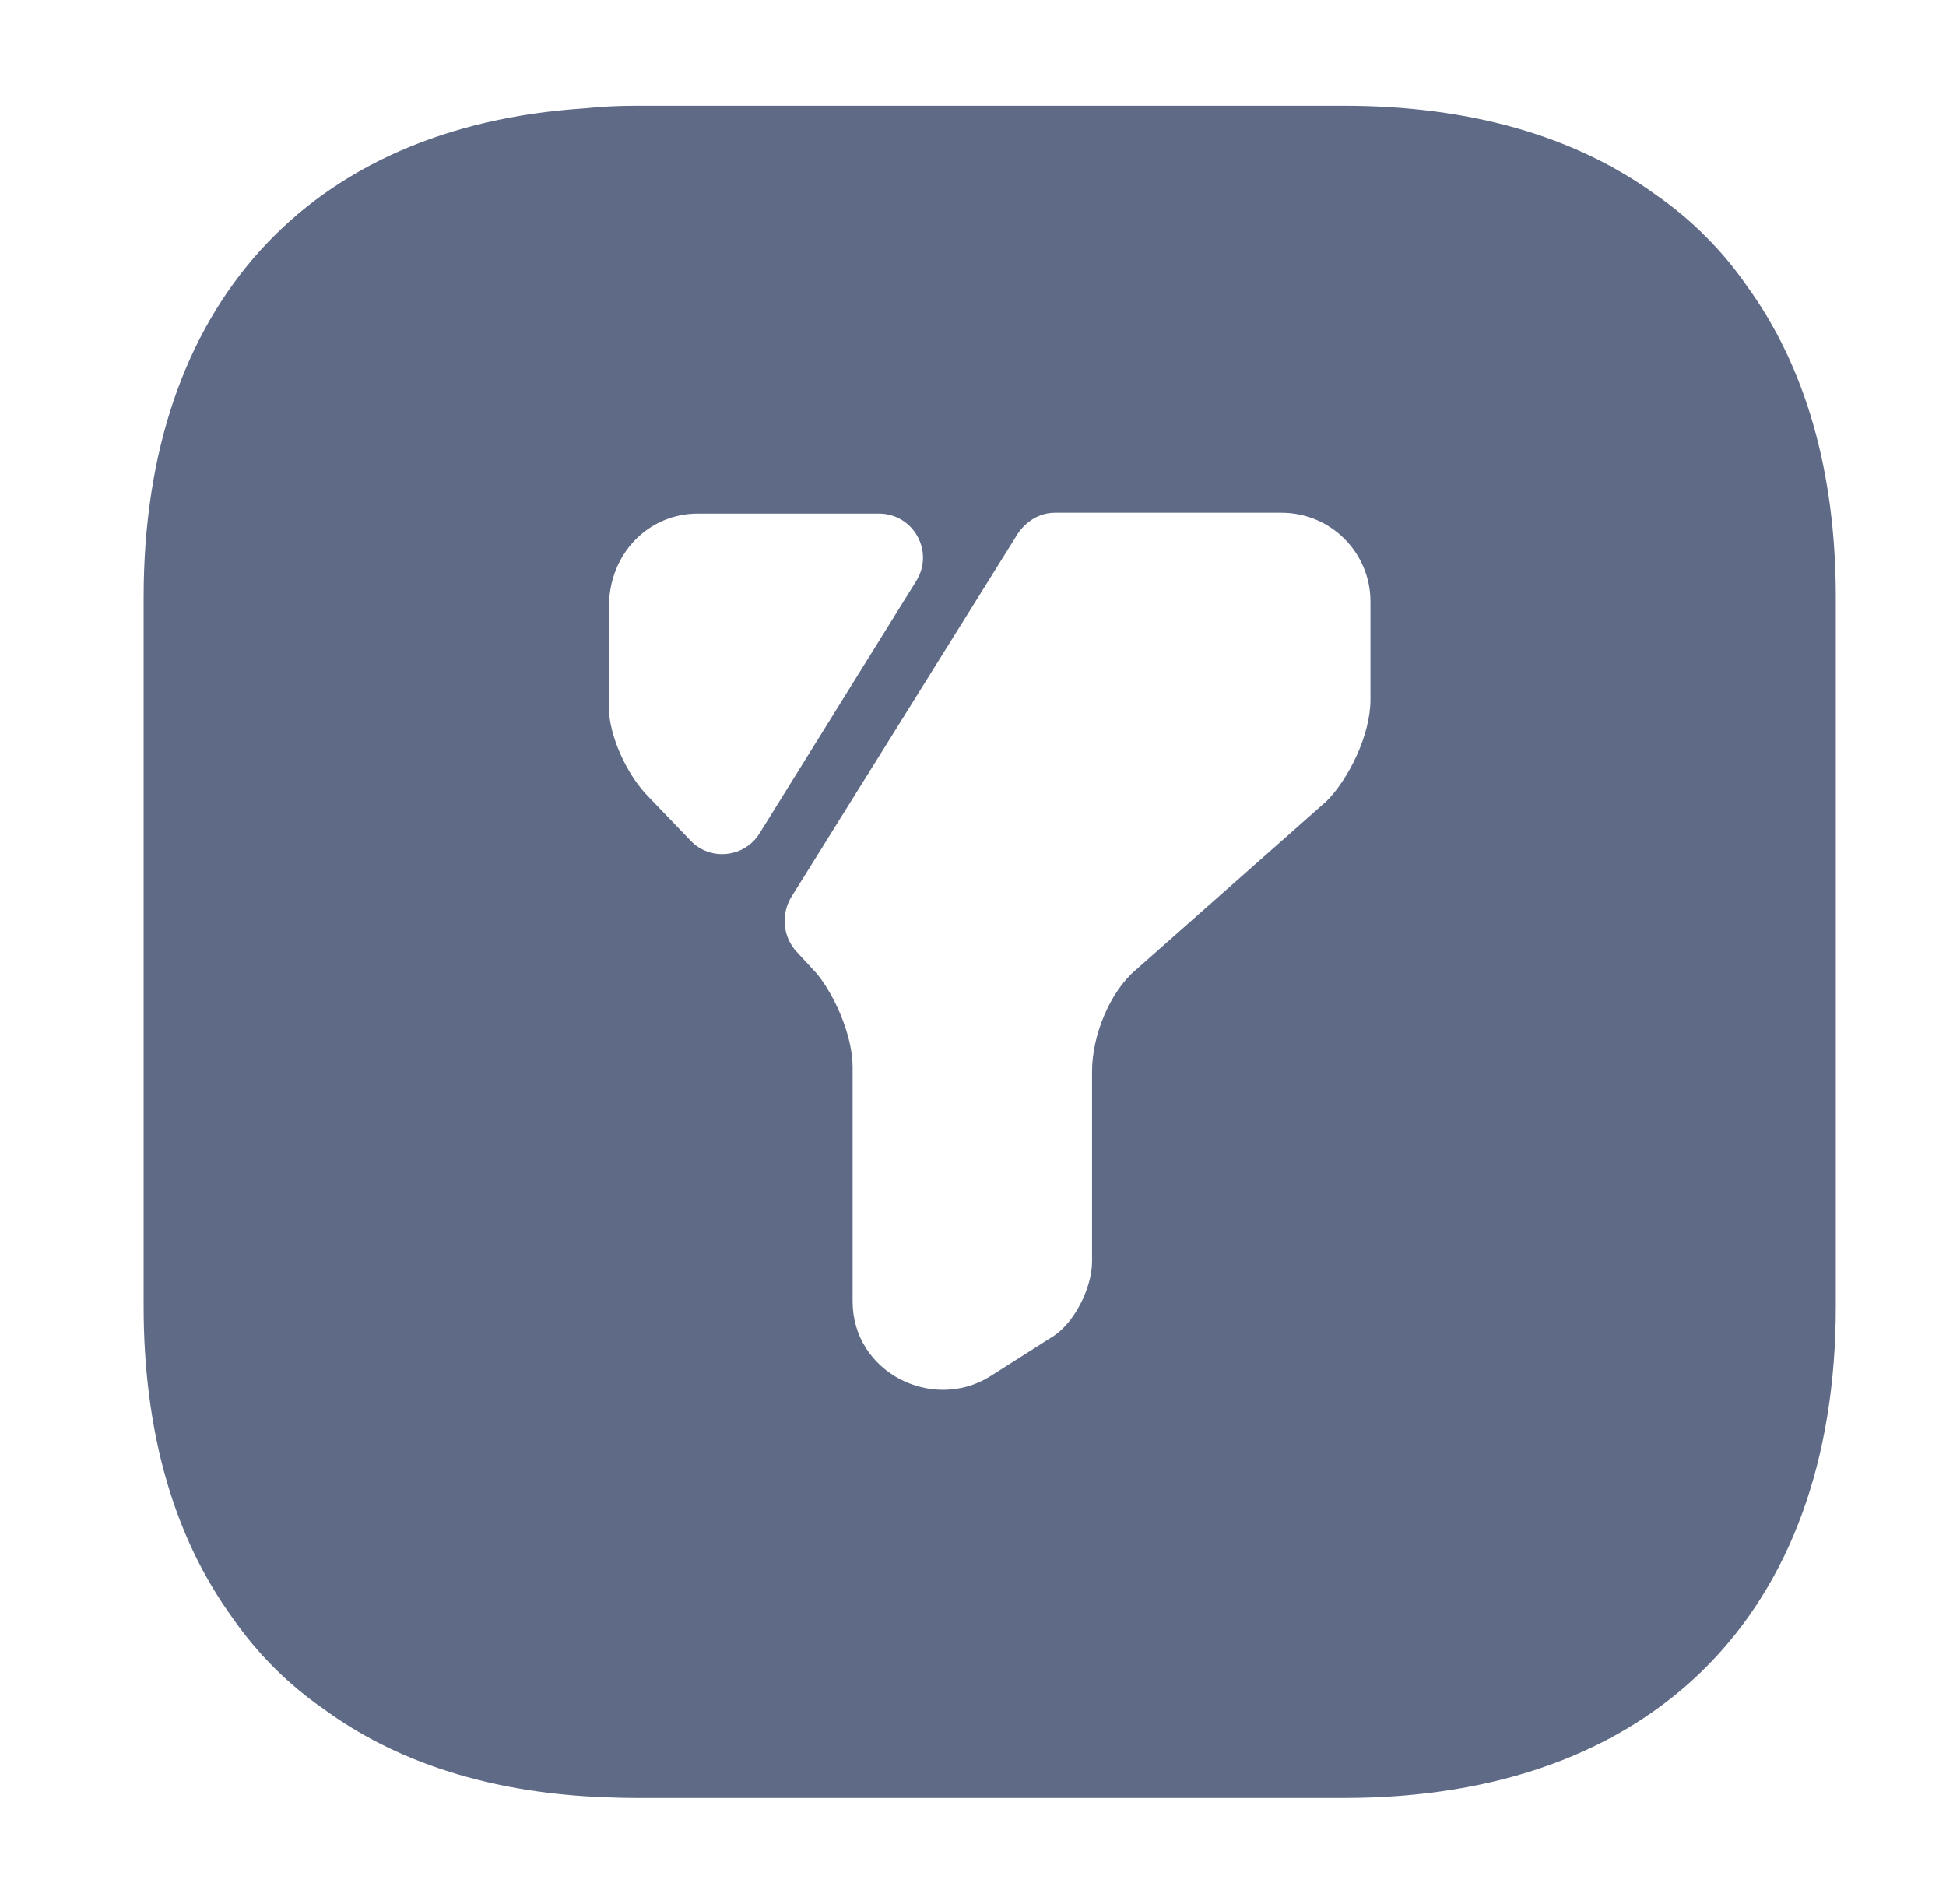 <svg width="46" height="45" viewBox="0 0 46 45" fill="none" xmlns="http://www.w3.org/2000/svg">
<path d="M41.294 6.76C40.715 5.92 39.974 5.18 39.135 4.6C37.234 3.22 34.755 2.5 31.774 2.5H15.014C14.614 2.5 14.214 2.52 13.835 2.56C7.275 2.98 3.395 7.24 3.395 14.12V30.88C3.395 33.86 4.115 36.34 5.495 38.24C6.075 39.08 6.815 39.82 7.655 40.4C9.295 41.6 11.374 42.3 13.835 42.46C14.214 42.48 14.614 42.5 15.014 42.5H31.774C39.054 42.5 43.395 38.16 43.395 30.88V14.12C43.395 11.14 42.675 8.66 41.294 6.76ZM16.314 19.86L15.335 18.84C14.815 18.32 14.395 17.38 14.395 16.74V14.34C14.395 13.08 15.335 12.14 16.494 12.14H20.774C21.595 12.14 22.095 13.04 21.654 13.74L17.954 19.7C17.595 20.28 16.774 20.36 16.314 19.86ZM32.395 16.54C32.395 17.38 31.875 18.42 31.355 18.94L26.855 22.92C26.235 23.44 25.814 24.48 25.814 25.32V29.82C25.814 30.44 25.395 31.28 24.875 31.6L23.395 32.54C22.035 33.38 20.154 32.44 20.154 30.76V25.22C20.154 24.48 19.735 23.54 19.314 23.02L18.834 22.5C18.515 22.16 18.454 21.64 18.695 21.22L24.055 12.62C24.255 12.32 24.575 12.12 24.934 12.12H30.294C31.454 12.12 32.395 13.06 32.395 14.22V16.54Z" fill="#5F6A86"/>
</svg>
